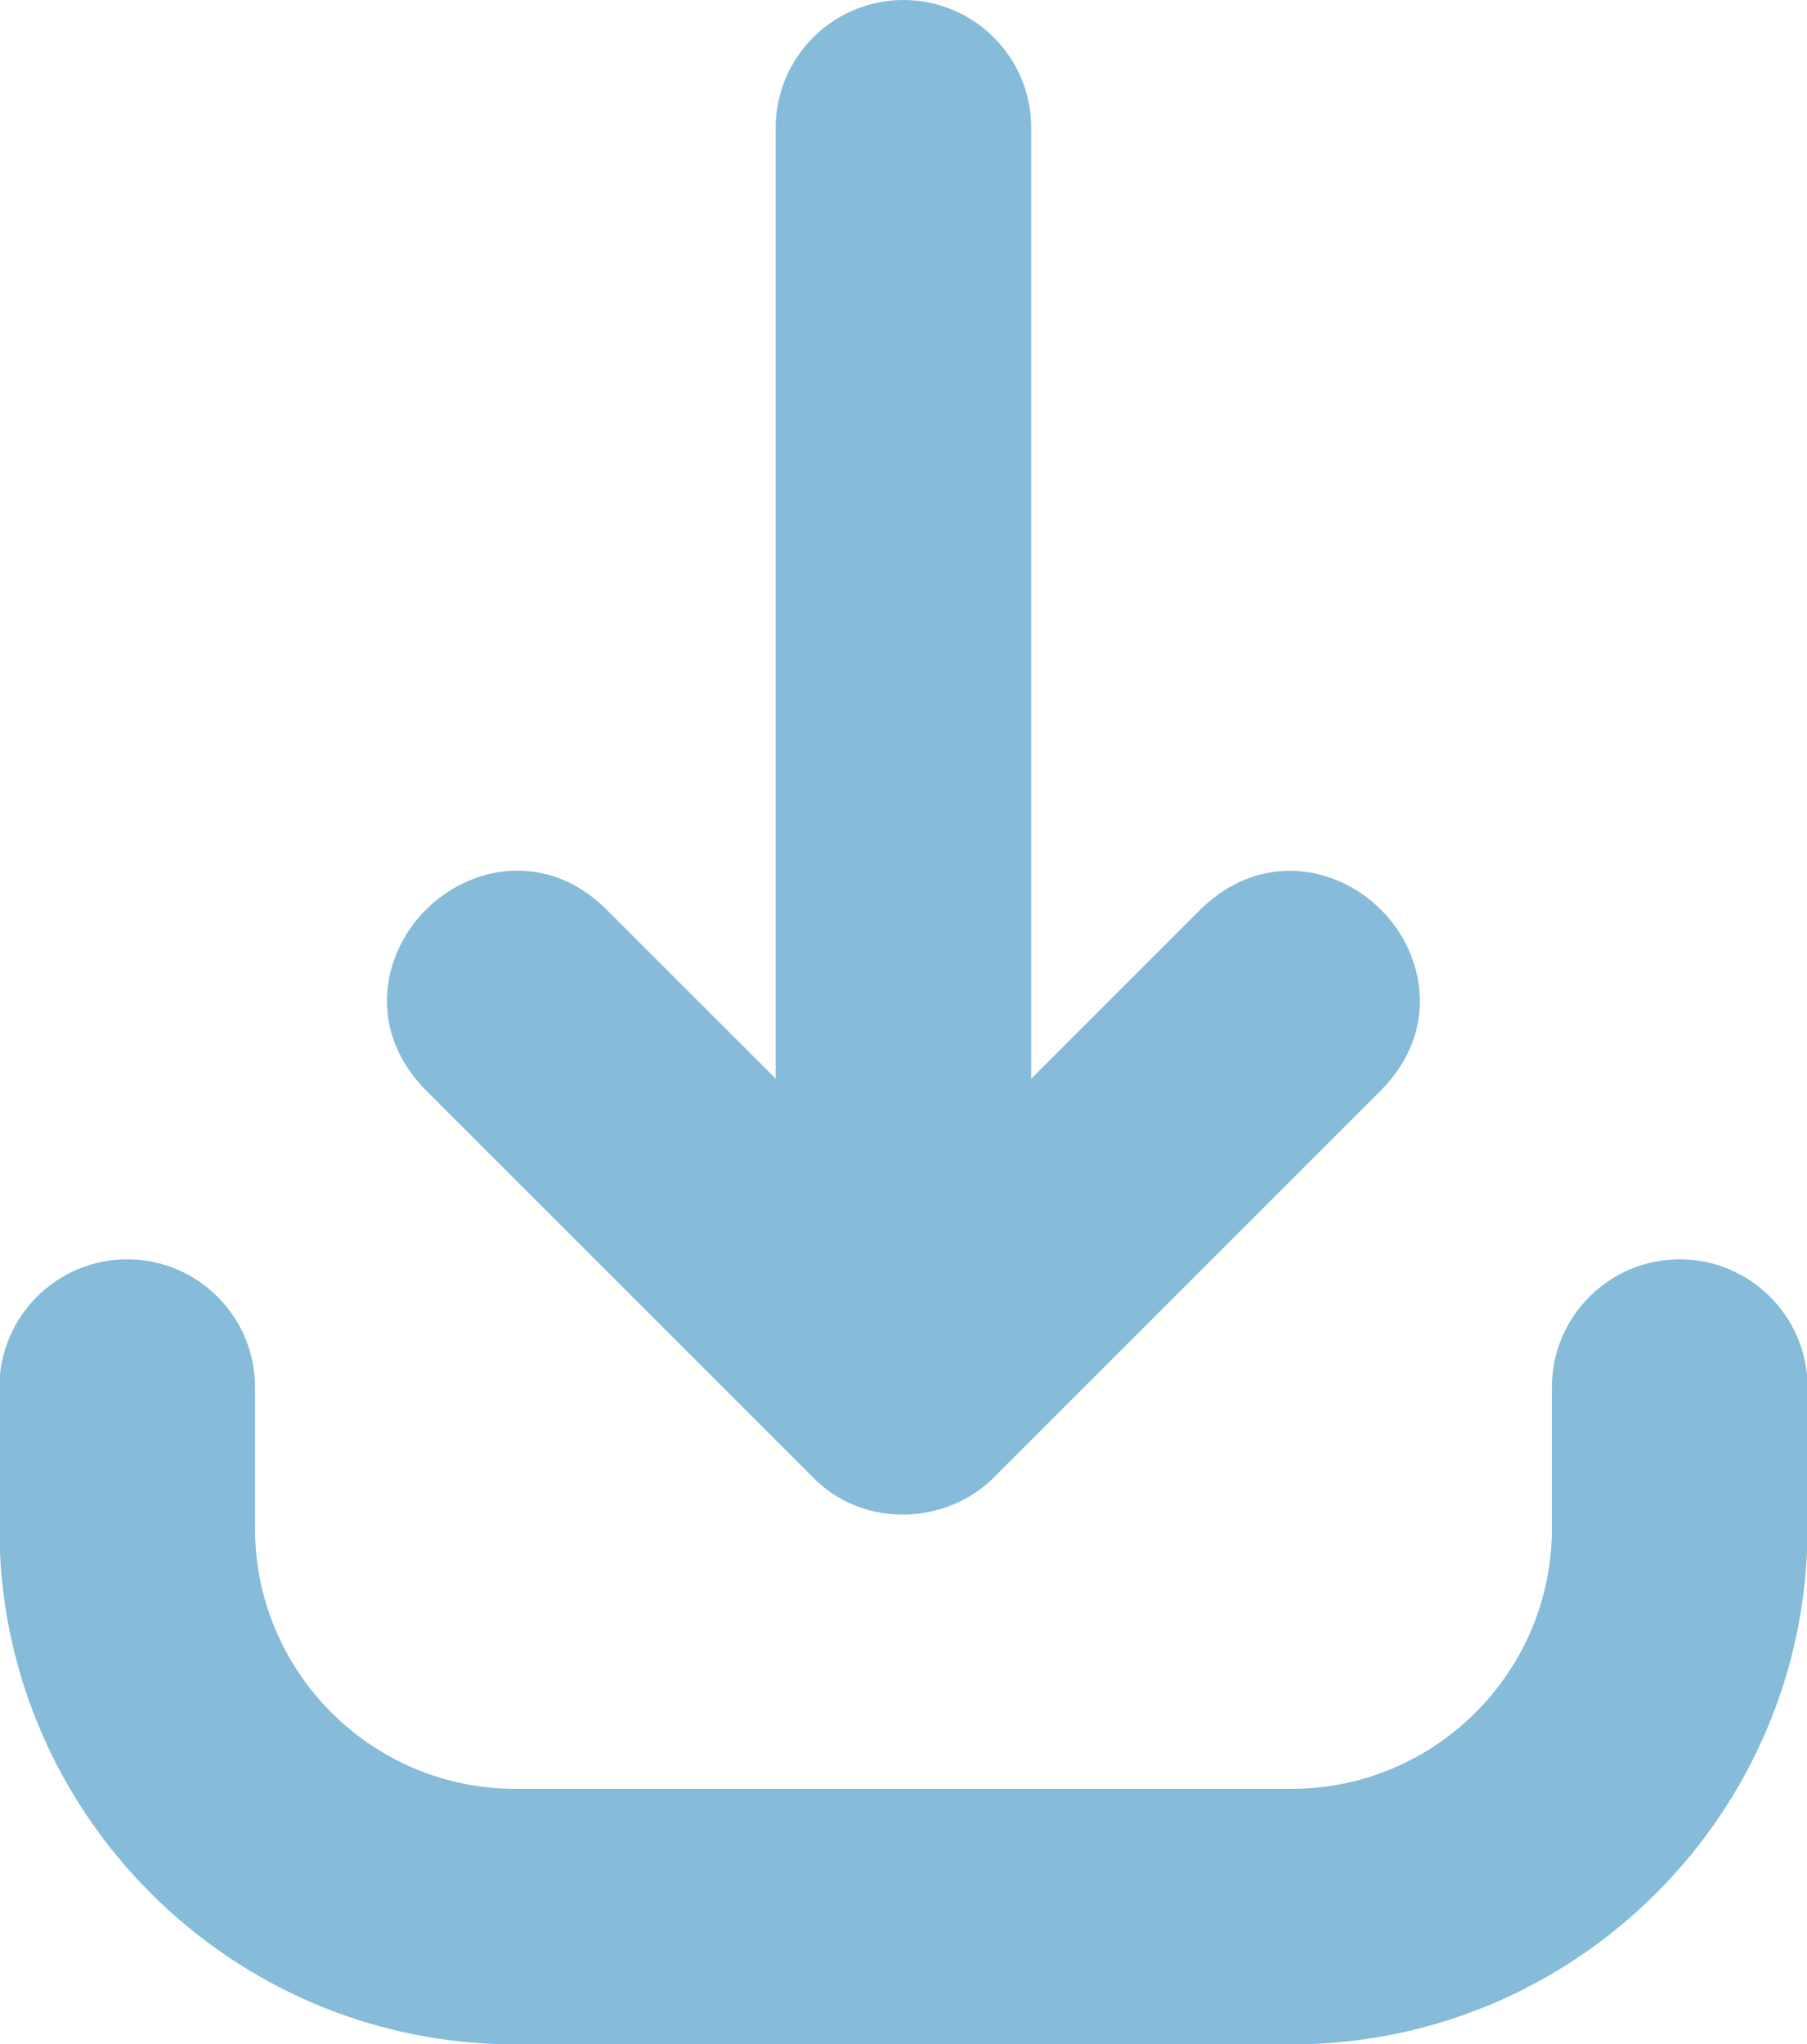 <?xml version="1.0" encoding="UTF-8" standalone="no"?><svg xmlns="http://www.w3.org/2000/svg" xmlns:xlink="http://www.w3.org/1999/xlink" fill="#86bbd9" height="31" preserveAspectRatio="xMidYMid meet" version="1" viewBox="2.3 0.5 27.4 31.0" width="27.4" zoomAndPan="magnify"><g id="change1_1"><path d="M16,0.5c-1.068,0-1.938,0.869-1.938,1.938v14.419l-2.584-2.583 c-0.897-0.872-2.049-0.65-2.719,0.02c-0.671,0.67-0.893,1.819-0.015,2.725l5.879,5.879 c0.35,0.362,0.83,0.564,1.351,0.569c0.006,0,0.01,0,0.016,0c0.52,0,1.023-0.205,1.379-0.562 l5.891-5.891c0.87-0.901,0.648-2.051-0.021-2.72c-0.669-0.669-1.818-0.89-2.725-0.014 l-2.578,2.578V2.438C17.938,1.369,17.068,0.5,16,0.5z" fill="inherit"/><path d="M4.229,19.596c-1.068,0-1.938,0.869-1.938,1.938v2.144c0,4.314,3.509,7.823,7.823,7.823h11.771 c4.314,0,7.823-3.509,7.823-7.823v-2.144c0-1.069-0.869-1.938-1.938-1.938 c-1.068,0-1.938,0.869-1.938,1.938v2.144c0,2.177-1.771,3.948-3.948,3.948H10.115 c-2.177,0-3.948-1.771-3.948-3.948v-2.144C6.167,20.465,5.297,19.596,4.229,19.596z" fill="inherit"/></g></svg>